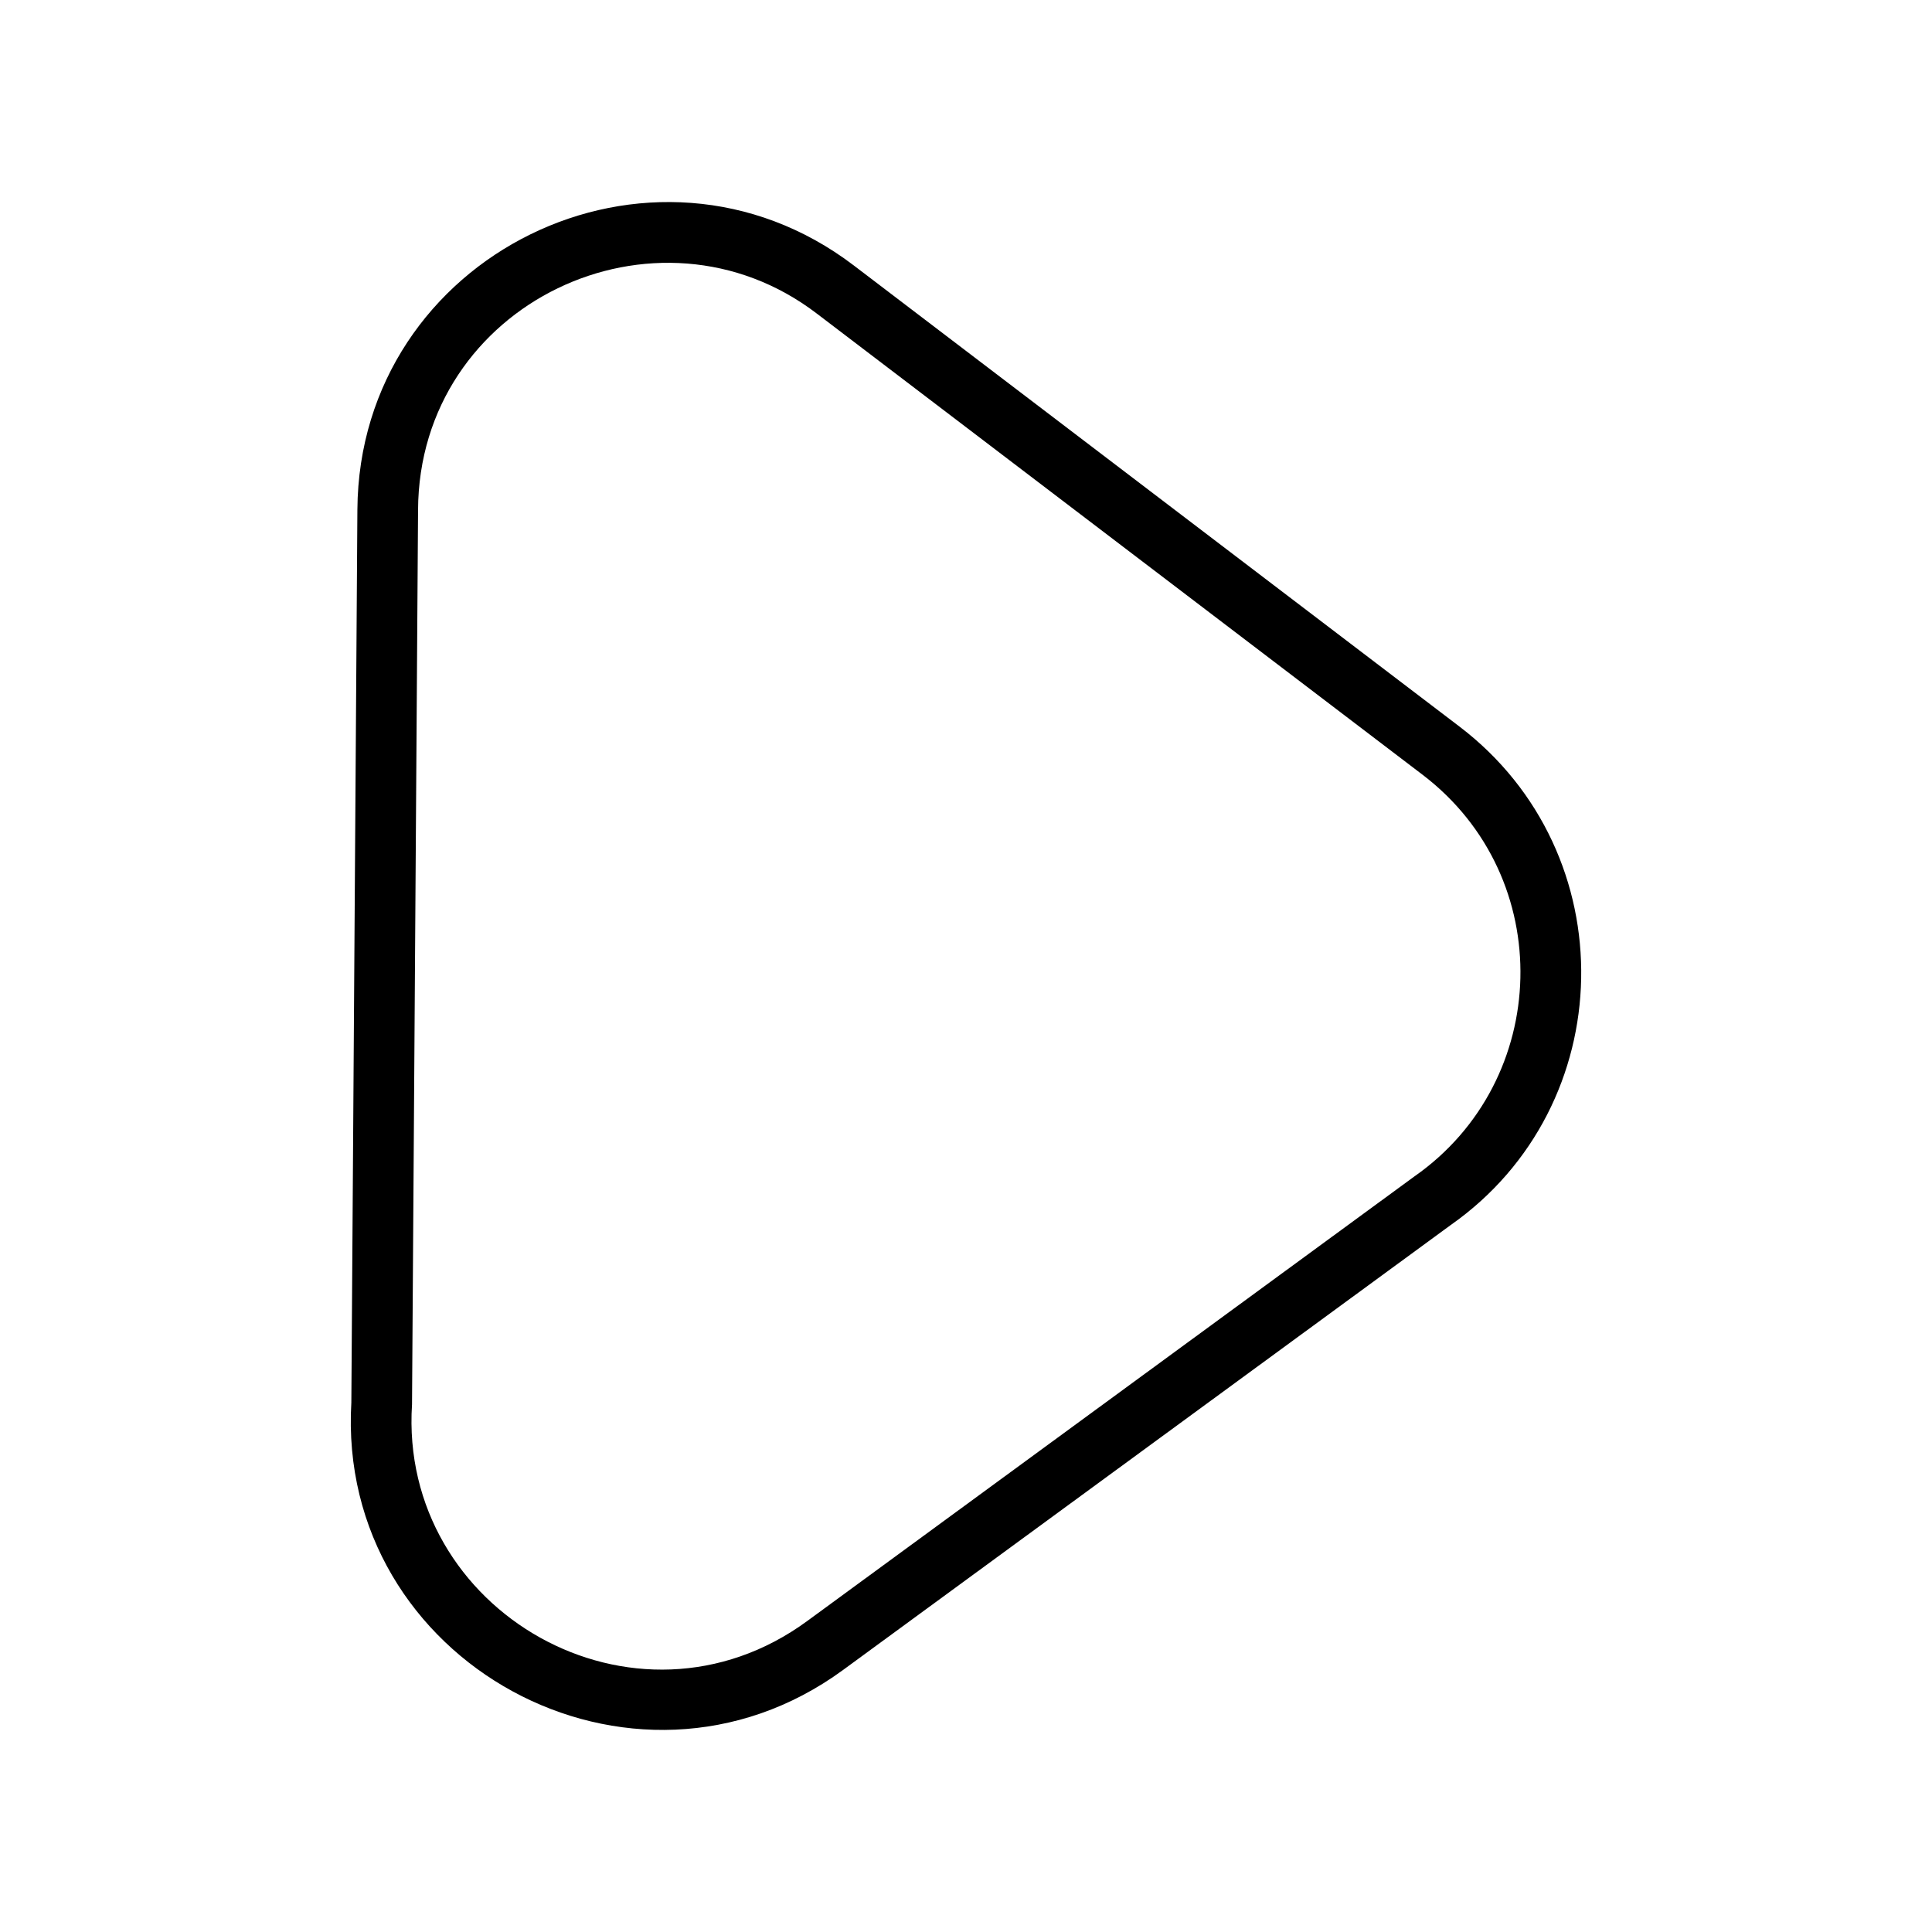 <?xml version="1.0" encoding="UTF-8"?>
<!-- The Best Svg Icon site in the world: iconSvg.co, Visit us! https://iconsvg.co -->
<svg fill="#000000" width="800px" height="800px" version="1.1" viewBox="144 144 512 512" xmlns="http://www.w3.org/2000/svg">
 <path d="m237.11 515.62 1.602-236.56c0.453-67.566 78.059-105.44 131.54-64.719l160.54 122.22c44.066 33.562 42.676 100.5-2.359 132.1l-161 117.89c-55.781 40.844-134.39-2.098-130.32-70.926zm281.82-59.93-161 117.89c-45.555 33.398-108.31-2.504-104.74-57.402l1.598-237c0.215-54.879 63.25-84.527 105.72-52.043l160.54 122.22c35.66 27.223 34.027 80.973-2.117 106.34z" fill-rule="evenodd"/>
</svg>